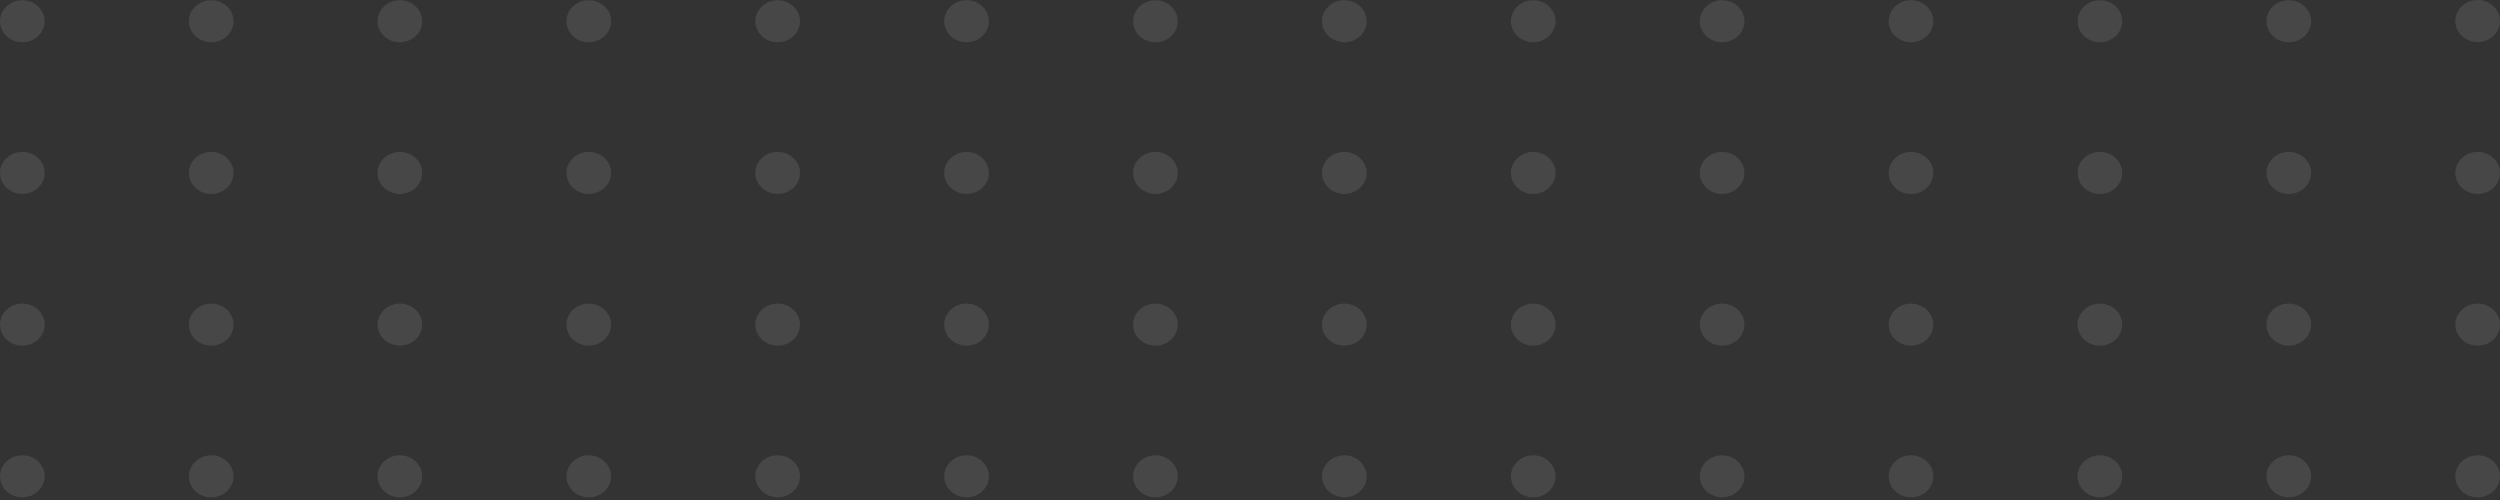 <svg xmlns="http://www.w3.org/2000/svg" width="430" height="86" viewBox="0 0 430 86" fill="none"><rect x="0" y="0" width="430" height="86" fill="#333333" stroke="none"/><g opacity="0.1"><path d="M3.841 0.037C1.724 0.037 0 1.661 0 3.653C0 5.646 1.724 7.27 3.841 7.27C5.957 7.27 7.681 5.646 7.681 3.653C7.681 1.661 5.957 0.037 3.841 0.037Z" fill="white"></path><path d="M36.33 0.037C34.214 0.037 32.489 1.661 32.489 3.653C32.489 5.646 34.214 7.27 36.33 7.27C38.446 7.27 40.171 5.646 40.171 3.653C40.171 1.661 38.446 0.037 36.33 0.037Z" fill="white"></path><path d="M68.78 0.037C66.663 0.037 64.939 1.661 64.939 3.653C64.939 5.646 66.663 7.27 68.78 7.27C70.896 7.27 72.62 5.646 72.62 3.653C72.62 1.661 70.896 0.037 68.78 0.037Z" fill="white"></path><path d="M101.268 0.037C99.152 0.037 97.428 1.661 97.428 3.653C97.428 5.646 99.152 7.27 101.268 7.27C103.385 7.27 105.109 5.646 105.109 3.653C105.109 1.661 103.385 0.037 101.268 0.037Z" fill="white"></path><path d="M133.758 0.037C131.641 0.037 129.917 1.661 129.917 3.653C129.917 5.646 131.641 7.27 133.758 7.27C135.874 7.27 137.598 5.646 137.598 3.653C137.598 1.661 135.874 0.037 133.758 0.037Z" fill="white"></path><path d="M166.247 0.037C164.131 0.037 162.406 1.661 162.406 3.653C162.406 5.646 164.131 7.27 166.247 7.27C168.363 7.27 170.088 5.646 170.088 3.653C170.088 1.661 168.363 0.037 166.247 0.037Z" fill="white"></path><path d="M198.736 0.037C196.619 0.037 194.895 1.661 194.895 3.653C194.895 5.646 196.619 7.27 198.736 7.27C200.852 7.27 202.576 5.646 202.576 3.653C202.576 1.661 200.852 0.037 198.736 0.037Z" fill="white"></path><path d="M231.225 0.037C229.109 0.037 227.384 1.661 227.384 3.653C227.384 5.646 229.109 7.27 231.225 7.27C233.341 7.27 235.066 5.646 235.066 3.653C235.066 1.661 233.341 0.037 231.225 0.037Z" fill="white"></path><path d="M263.714 0.037C261.597 0.037 259.873 1.661 259.873 3.653C259.873 5.646 261.597 7.27 263.714 7.27C265.83 7.27 267.554 5.646 267.554 3.653C267.554 1.661 265.83 0.037 263.714 0.037Z" fill="white"></path><path d="M296.203 0.037C294.087 0.037 292.362 1.661 292.362 3.653C292.362 5.646 294.087 7.27 296.203 7.27C298.319 7.27 300.044 5.646 300.044 3.653C300.044 1.661 298.319 0.037 296.203 0.037Z" fill="white"></path><path d="M328.692 0.037C326.576 0.037 324.852 1.661 324.852 3.653C324.852 5.646 326.576 7.27 328.692 7.27C330.809 7.27 332.533 5.646 332.533 3.653C332.533 1.661 330.809 0.037 328.692 0.037Z" fill="white"></path><path d="M361.182 0.037C359.065 0.037 357.341 1.661 357.341 3.653C357.341 5.646 359.065 7.27 361.182 7.27C363.298 7.27 365.022 5.646 365.022 3.653C365.022 1.661 363.298 0.037 361.182 0.037Z" fill="white"></path><path d="M393.67 0.037C391.554 0.037 389.83 1.661 389.83 3.653C389.83 5.646 391.554 7.27 393.67 7.27C395.787 7.27 397.511 5.646 397.511 3.653C397.511 1.661 395.787 0.037 393.67 0.037Z" fill="white"></path><path d="M426.159 7.233C428.275 7.233 430 5.609 430 3.617C430 1.624 428.275 0 426.159 0C424.043 0 422.318 1.624 422.318 3.617C422.318 5.609 424.043 7.233 426.159 7.233Z" fill="white"></path><path d="M3.841 26.128C1.724 26.128 0 27.751 0 29.744C0 31.737 1.724 33.361 3.841 33.361C5.957 33.361 7.681 31.737 7.681 29.744C7.681 27.751 5.957 26.128 3.841 26.128Z" fill="white"></path><path d="M36.33 26.128C34.214 26.128 32.489 27.751 32.489 29.744C32.489 31.737 34.214 33.361 36.33 33.361C38.446 33.361 40.171 31.737 40.171 29.744C40.171 27.751 38.446 26.128 36.33 26.128Z" fill="white"></path><path d="M68.78 26.128C66.663 26.128 64.939 27.751 64.939 29.744C64.939 31.737 66.663 33.361 68.78 33.361C70.896 33.361 72.62 31.737 72.62 29.744C72.62 27.751 70.896 26.128 68.78 26.128Z" fill="white"></path><path d="M101.268 26.128C99.152 26.128 97.428 27.751 97.428 29.744C97.428 31.737 99.152 33.361 101.268 33.361C103.385 33.361 105.109 31.737 105.109 29.744C105.109 27.751 103.385 26.128 101.268 26.128Z" fill="white"></path><path d="M133.758 26.128C131.641 26.128 129.917 27.751 129.917 29.744C129.917 31.737 131.641 33.361 133.758 33.361C135.874 33.361 137.598 31.737 137.598 29.744C137.598 27.751 135.874 26.128 133.758 26.128Z" fill="white"></path><path d="M166.247 26.128C164.131 26.128 162.406 27.751 162.406 29.744C162.406 31.737 164.131 33.361 166.247 33.361C168.363 33.361 170.088 31.737 170.088 29.744C170.088 27.751 168.363 26.128 166.247 26.128Z" fill="white"></path><path d="M198.736 26.128C196.619 26.128 194.895 27.751 194.895 29.744C194.895 31.737 196.619 33.361 198.736 33.361C200.852 33.361 202.576 31.737 202.576 29.744C202.576 27.751 200.852 26.128 198.736 26.128Z" fill="white"></path><path d="M231.225 26.128C229.109 26.128 227.384 27.751 227.384 29.744C227.384 31.737 229.109 33.361 231.225 33.361C233.341 33.361 235.066 31.737 235.066 29.744C235.066 27.751 233.341 26.128 231.225 26.128Z" fill="white"></path><path d="M263.714 26.128C261.597 26.128 259.873 27.751 259.873 29.744C259.873 31.737 261.597 33.361 263.714 33.361C265.83 33.361 267.554 31.737 267.554 29.744C267.554 27.751 265.83 26.128 263.714 26.128Z" fill="white"></path><path d="M296.203 26.128C294.087 26.128 292.362 27.751 292.362 29.744C292.362 31.737 294.087 33.361 296.203 33.361C298.319 33.361 300.044 31.737 300.044 29.744C300.044 27.751 298.319 26.128 296.203 26.128Z" fill="white"></path><path d="M328.692 26.128C326.576 26.128 324.852 27.751 324.852 29.744C324.852 31.737 326.576 33.361 328.692 33.361C330.809 33.361 332.533 31.737 332.533 29.744C332.533 27.751 330.809 26.128 328.692 26.128Z" fill="white"></path><path d="M361.182 26.128C359.065 26.128 357.341 27.751 357.341 29.744C357.341 31.737 359.065 33.361 361.182 33.361C363.298 33.361 365.022 31.737 365.022 29.744C365.022 27.751 363.298 26.128 361.182 26.128Z" fill="white"></path><path d="M393.67 26.128C391.554 26.128 389.83 27.751 389.83 29.744C389.83 31.737 391.554 33.361 393.67 33.361C395.787 33.361 397.511 31.737 397.511 29.744C397.511 27.751 395.787 26.128 393.67 26.128Z" fill="white"></path><path d="M426.159 26.128C424.043 26.128 422.318 27.751 422.318 29.744C422.318 31.737 424.043 33.361 426.159 33.361C428.275 33.361 430 31.737 430 29.744C430 27.751 428.275 26.128 426.159 26.128Z" fill="white"></path><path d="M3.841 59.451C5.962 59.451 7.681 57.832 7.681 55.835C7.681 53.837 5.962 52.218 3.841 52.218C1.72 52.218 0 53.837 0 55.835C0 57.832 1.72 59.451 3.841 59.451Z" fill="white"></path><path d="M36.33 59.451C38.451 59.451 40.171 57.832 40.171 55.835C40.171 53.837 38.451 52.218 36.33 52.218C34.209 52.218 32.489 53.837 32.489 55.835C32.489 57.832 34.209 59.451 36.33 59.451Z" fill="white"></path><path d="M68.78 52.218C66.663 52.218 64.939 53.842 64.939 55.835C64.939 57.827 66.663 59.451 68.78 59.451C70.896 59.451 72.62 57.827 72.62 55.835C72.62 53.842 70.896 52.218 68.78 52.218Z" fill="white"></path><path d="M101.268 52.218C99.152 52.218 97.428 53.842 97.428 55.835C97.428 57.827 99.152 59.451 101.268 59.451C103.385 59.451 105.109 57.827 105.109 55.835C105.109 53.842 103.385 52.218 101.268 52.218Z" fill="white"></path><path d="M133.758 52.218C131.641 52.218 129.917 53.842 129.917 55.835C129.917 57.827 131.641 59.451 133.758 59.451C135.874 59.451 137.598 57.827 137.598 55.835C137.598 53.842 135.874 52.218 133.758 52.218Z" fill="white"></path><path d="M166.247 52.218C164.131 52.218 162.406 53.842 162.406 55.835C162.406 57.827 164.131 59.451 166.247 59.451C168.363 59.451 170.088 57.827 170.088 55.835C170.088 53.842 168.363 52.218 166.247 52.218Z" fill="white"></path><path d="M198.736 52.218C196.619 52.218 194.895 53.842 194.895 55.835C194.895 57.827 196.619 59.451 198.736 59.451C200.852 59.451 202.576 57.827 202.576 55.835C202.576 53.842 200.852 52.218 198.736 52.218Z" fill="white"></path><path d="M231.225 52.218C229.109 52.218 227.384 53.842 227.384 55.835C227.384 57.827 229.109 59.451 231.225 59.451C233.341 59.451 235.066 57.827 235.066 55.835C235.066 53.842 233.341 52.218 231.225 52.218Z" fill="white"></path><path d="M263.714 52.218C261.597 52.218 259.873 53.842 259.873 55.835C259.873 57.827 261.597 59.451 263.714 59.451C265.83 59.451 267.554 57.827 267.554 55.835C267.554 53.842 265.83 52.218 263.714 52.218Z" fill="white"></path><path d="M296.203 52.218C294.087 52.218 292.362 53.842 292.362 55.835C292.362 57.827 294.087 59.451 296.203 59.451C298.319 59.451 300.044 57.827 300.044 55.835C300.044 53.842 298.319 52.218 296.203 52.218Z" fill="white"></path><path d="M328.692 52.218C326.576 52.218 324.852 53.842 324.852 55.835C324.852 57.827 326.576 59.451 328.692 59.451C330.809 59.451 332.533 57.827 332.533 55.835C332.533 53.842 330.809 52.218 328.692 52.218Z" fill="white"></path><path d="M361.182 52.218C359.065 52.218 357.341 53.842 357.341 55.835C357.341 57.827 359.065 59.451 361.182 59.451C363.298 59.451 365.022 57.827 365.022 55.835C365.022 53.842 363.298 52.218 361.182 52.218Z" fill="white"></path><path d="M393.67 52.218C391.554 52.218 389.83 53.842 389.83 55.835C389.83 57.827 391.554 59.451 393.67 59.451C395.787 59.451 397.511 57.827 397.511 55.835C397.511 53.842 395.787 52.218 393.67 52.218Z" fill="white"></path><path d="M426.159 59.451C428.28 59.451 430 57.832 430 55.835C430 53.837 428.28 52.218 426.159 52.218C424.038 52.218 422.318 53.837 422.318 55.835C422.318 57.832 424.038 59.451 426.159 59.451Z" fill="white"></path><path d="M3.841 85.542C5.962 85.542 7.681 83.923 7.681 81.925C7.681 79.928 5.962 78.309 3.841 78.309C1.72 78.309 0 79.928 0 81.925C0 83.923 1.72 85.542 3.841 85.542Z" fill="white"></path><path d="M36.33 85.542C38.451 85.542 40.171 83.923 40.171 81.925C40.171 79.928 38.451 78.309 36.33 78.309C34.209 78.309 32.489 79.928 32.489 81.925C32.489 83.923 34.209 85.542 36.33 85.542Z" fill="white"></path><path d="M68.78 78.309C66.663 78.309 64.939 79.933 64.939 81.925C64.939 83.918 66.663 85.542 68.78 85.542C70.896 85.542 72.62 83.918 72.62 81.925C72.62 79.933 70.896 78.309 68.78 78.309Z" fill="white"></path><path d="M101.268 78.309C99.152 78.309 97.428 79.933 97.428 81.925C97.428 83.918 99.152 85.542 101.268 85.542C103.385 85.542 105.109 83.918 105.109 81.925C105.109 79.933 103.385 78.309 101.268 78.309Z" fill="white"></path><path d="M133.758 78.309C131.641 78.309 129.917 79.933 129.917 81.925C129.917 83.918 131.641 85.542 133.758 85.542C135.874 85.542 137.598 83.918 137.598 81.925C137.598 79.933 135.874 78.309 133.758 78.309Z" fill="white"></path><path d="M166.247 78.309C164.131 78.309 162.406 79.933 162.406 81.925C162.406 83.918 164.131 85.542 166.247 85.542C168.363 85.542 170.088 83.918 170.088 81.925C170.088 79.933 168.363 78.309 166.247 78.309Z" fill="white"></path><path d="M198.736 78.309C196.619 78.309 194.895 79.933 194.895 81.925C194.895 83.918 196.619 85.542 198.736 85.542C200.852 85.542 202.576 83.918 202.576 81.925C202.576 79.933 200.852 78.309 198.736 78.309Z" fill="white"></path><path d="M231.225 78.309C229.109 78.309 227.384 79.933 227.384 81.925C227.384 83.918 229.109 85.542 231.225 85.542C233.341 85.542 235.066 83.918 235.066 81.925C235.066 79.933 233.341 78.309 231.225 78.309Z" fill="white"></path><path d="M263.714 78.309C261.597 78.309 259.873 79.933 259.873 81.925C259.873 83.918 261.597 85.542 263.714 85.542C265.83 85.542 267.554 83.918 267.554 81.925C267.554 79.933 265.83 78.309 263.714 78.309Z" fill="white"></path><path d="M296.203 78.309C294.087 78.309 292.362 79.933 292.362 81.925C292.362 83.918 294.087 85.542 296.203 85.542C298.319 85.542 300.044 83.918 300.044 81.925C300.044 79.933 298.319 78.309 296.203 78.309Z" fill="white"></path><path d="M328.692 78.309C326.576 78.309 324.852 79.933 324.852 81.925C324.852 83.918 326.576 85.542 328.692 85.542C330.809 85.542 332.533 83.918 332.533 81.925C332.533 79.933 330.809 78.309 328.692 78.309Z" fill="white"></path><path d="M361.182 78.309C359.065 78.309 357.341 79.933 357.341 81.925C357.341 83.918 359.065 85.542 361.182 85.542C363.298 85.542 365.022 83.918 365.022 81.925C365.022 79.933 363.298 78.309 361.182 78.309Z" fill="white"></path><path d="M393.67 78.309C391.554 78.309 389.83 79.933 389.83 81.925C389.83 83.918 391.554 85.542 393.67 85.542C395.787 85.542 397.511 83.918 397.511 81.925C397.511 79.933 395.787 78.309 393.67 78.309Z" fill="white"></path><path d="M426.159 85.542C428.28 85.542 430 83.923 430 81.925C430 79.928 428.28 78.309 426.159 78.309C424.038 78.309 422.318 79.928 422.318 81.925C422.318 83.923 424.038 85.542 426.159 85.542Z" fill="white"></path></g></svg>